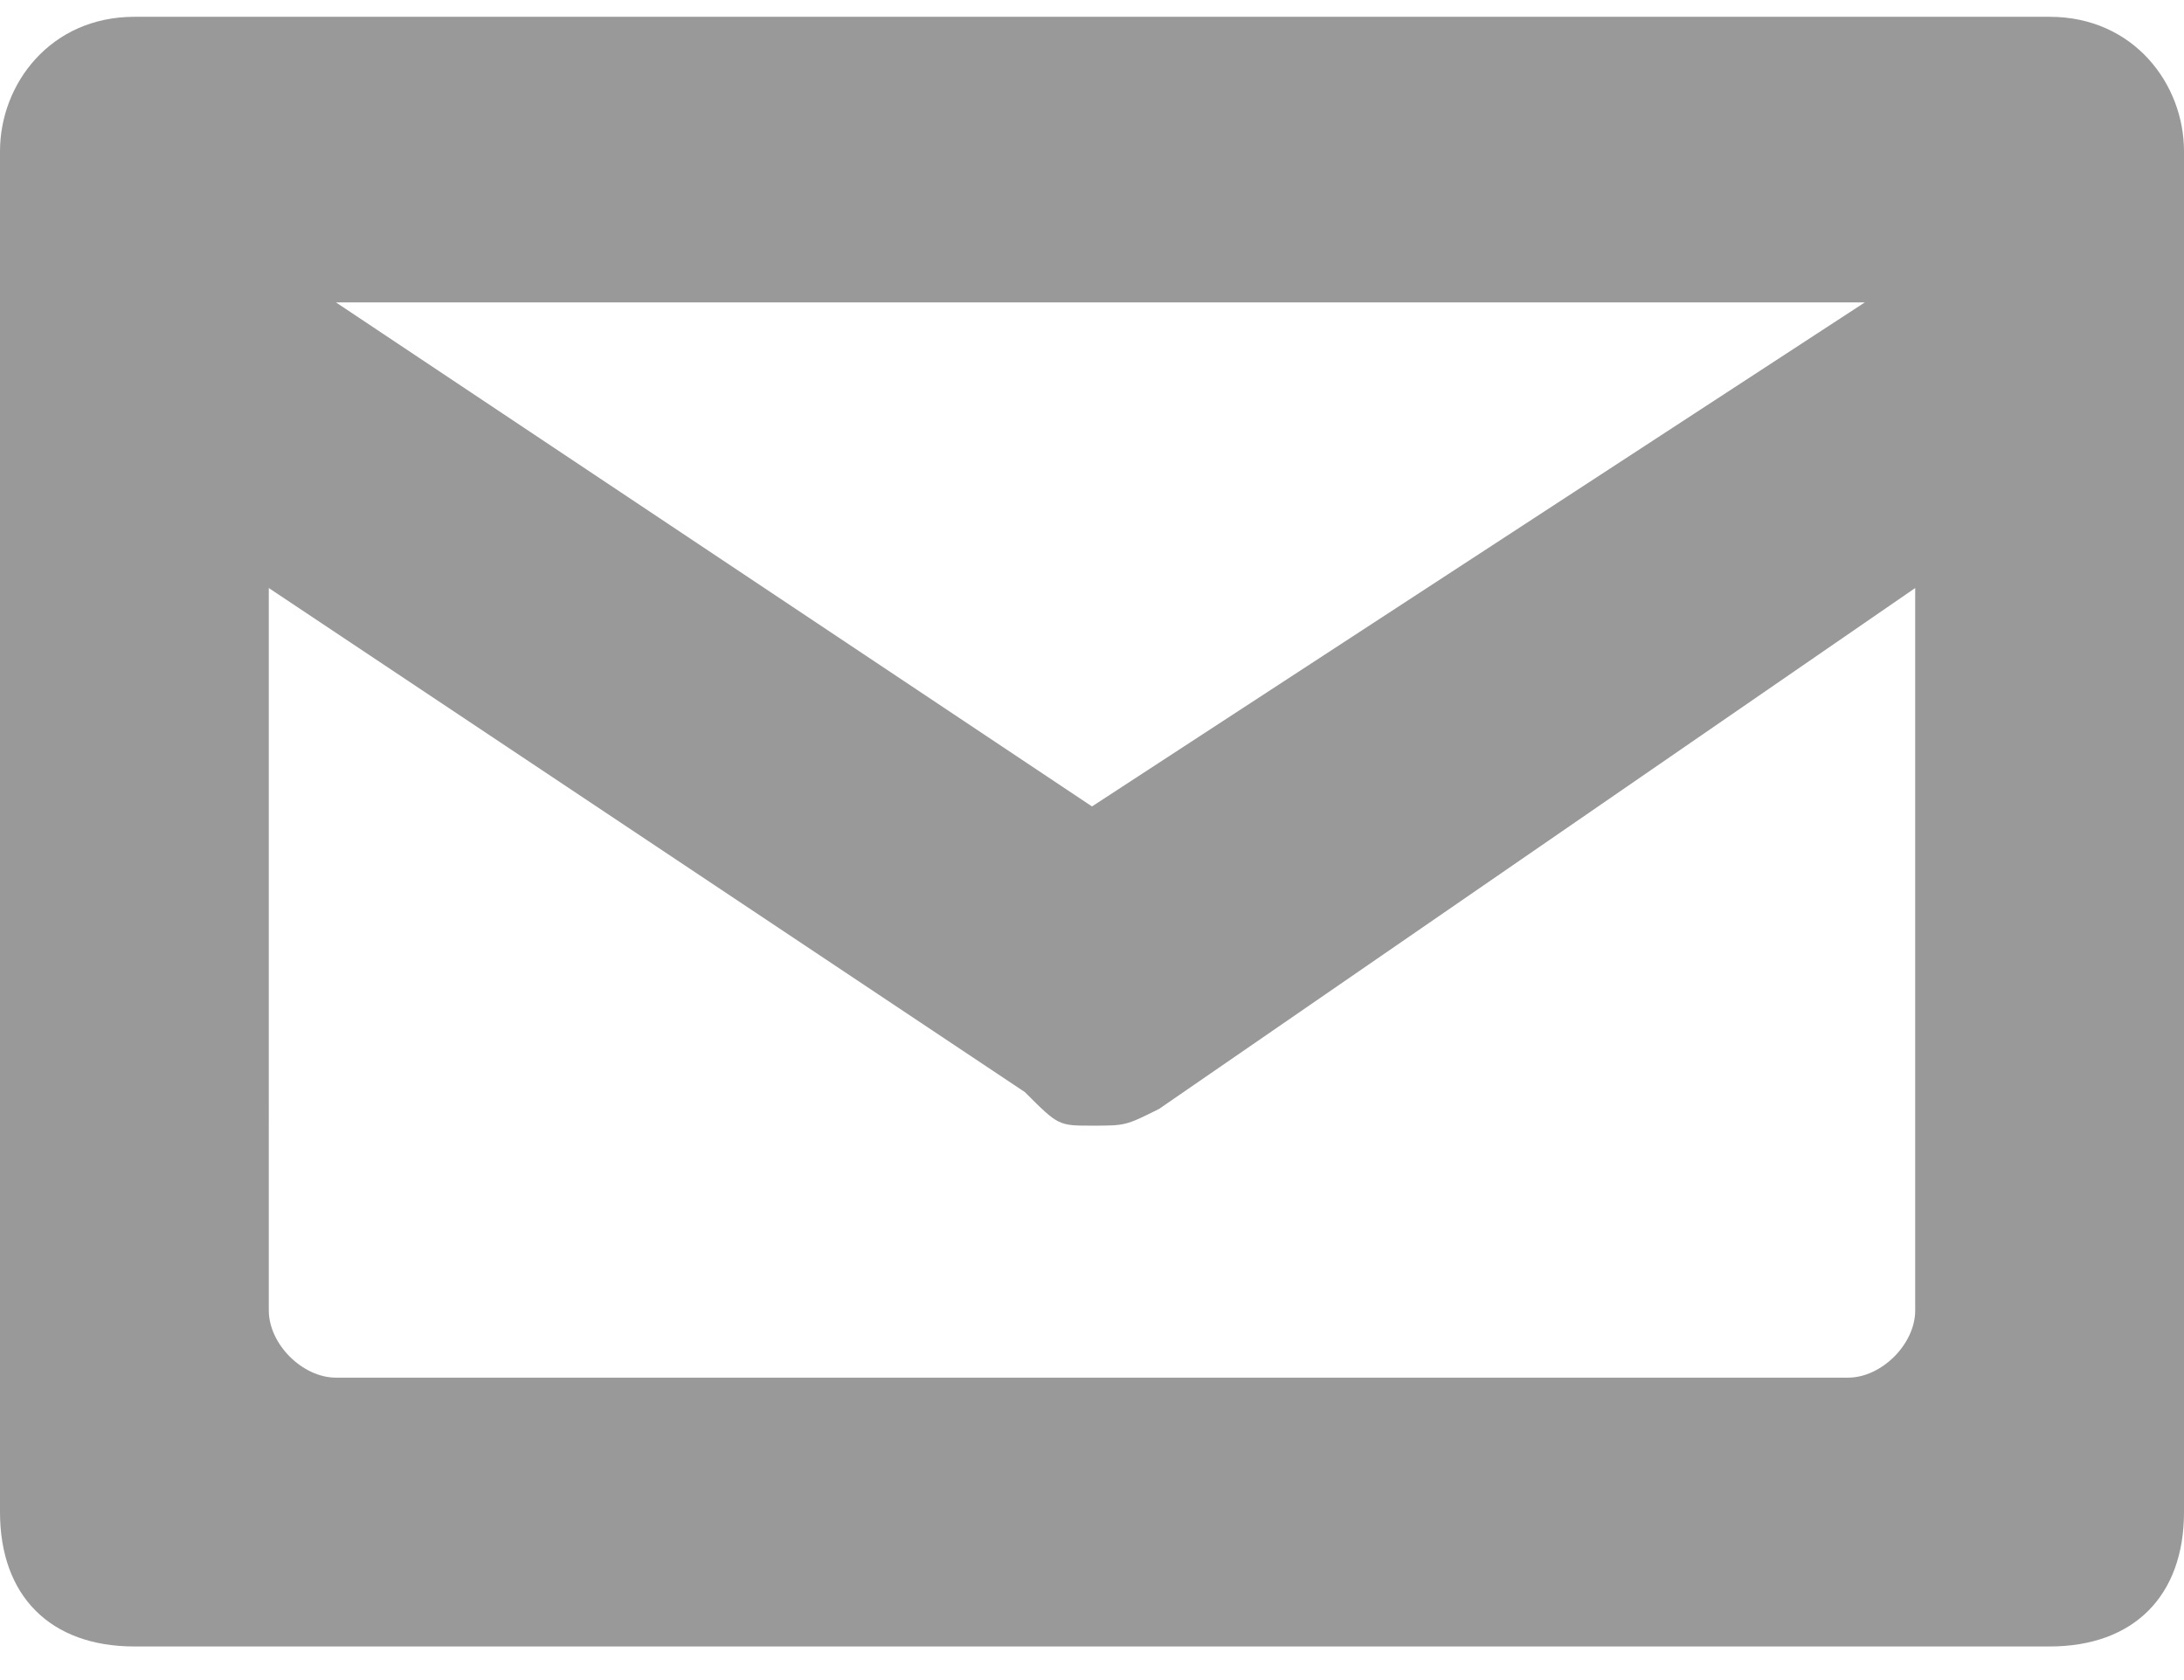 <?xml version="1.0" encoding="utf-8"?>
<!-- Generator: Adobe Illustrator 23.1.1, SVG Export Plug-In . SVG Version: 6.00 Build 0)  -->
<svg version="1.1" id="Layer_1" xmlns="http://www.w3.org/2000/svg" xmlns:xlink="http://www.w3.org/1999/xlink" x="0px" y="0px"
	 viewBox="0 0 13 10" style="enable-background:new 0 0 13 10;" xml:space="preserve">
<style type="text/css">
	.st0{fill:#999999;}
</style>
<g>
	<g>
		<g id="Envelope">
			<g>
				<path class="st0" d="M12.2,0.1H0.8C0.3,0.1,0,0.5,0,0.9v8.1c0,0.5,0.3,0.8,0.8,0.8h11.4c0.5,0,0.8-0.3,0.8-0.8V0.9
					C13,0.5,12.7,0.1,12.2,0.1z M11.1,1.8L6.5,4.8L2,1.8H11.1z M11.4,7.8c0,0.2-0.2,0.4-0.4,0.4H2c-0.2,0-0.4-0.2-0.4-0.4V3.5l4.5,3
					c0.2,0.2,0.2,0.2,0.4,0.2s0.2,0,0.4-0.1l4.5-3.1V7.8z"/>
			</g>
		</g>
	</g>
</g>
</svg>
